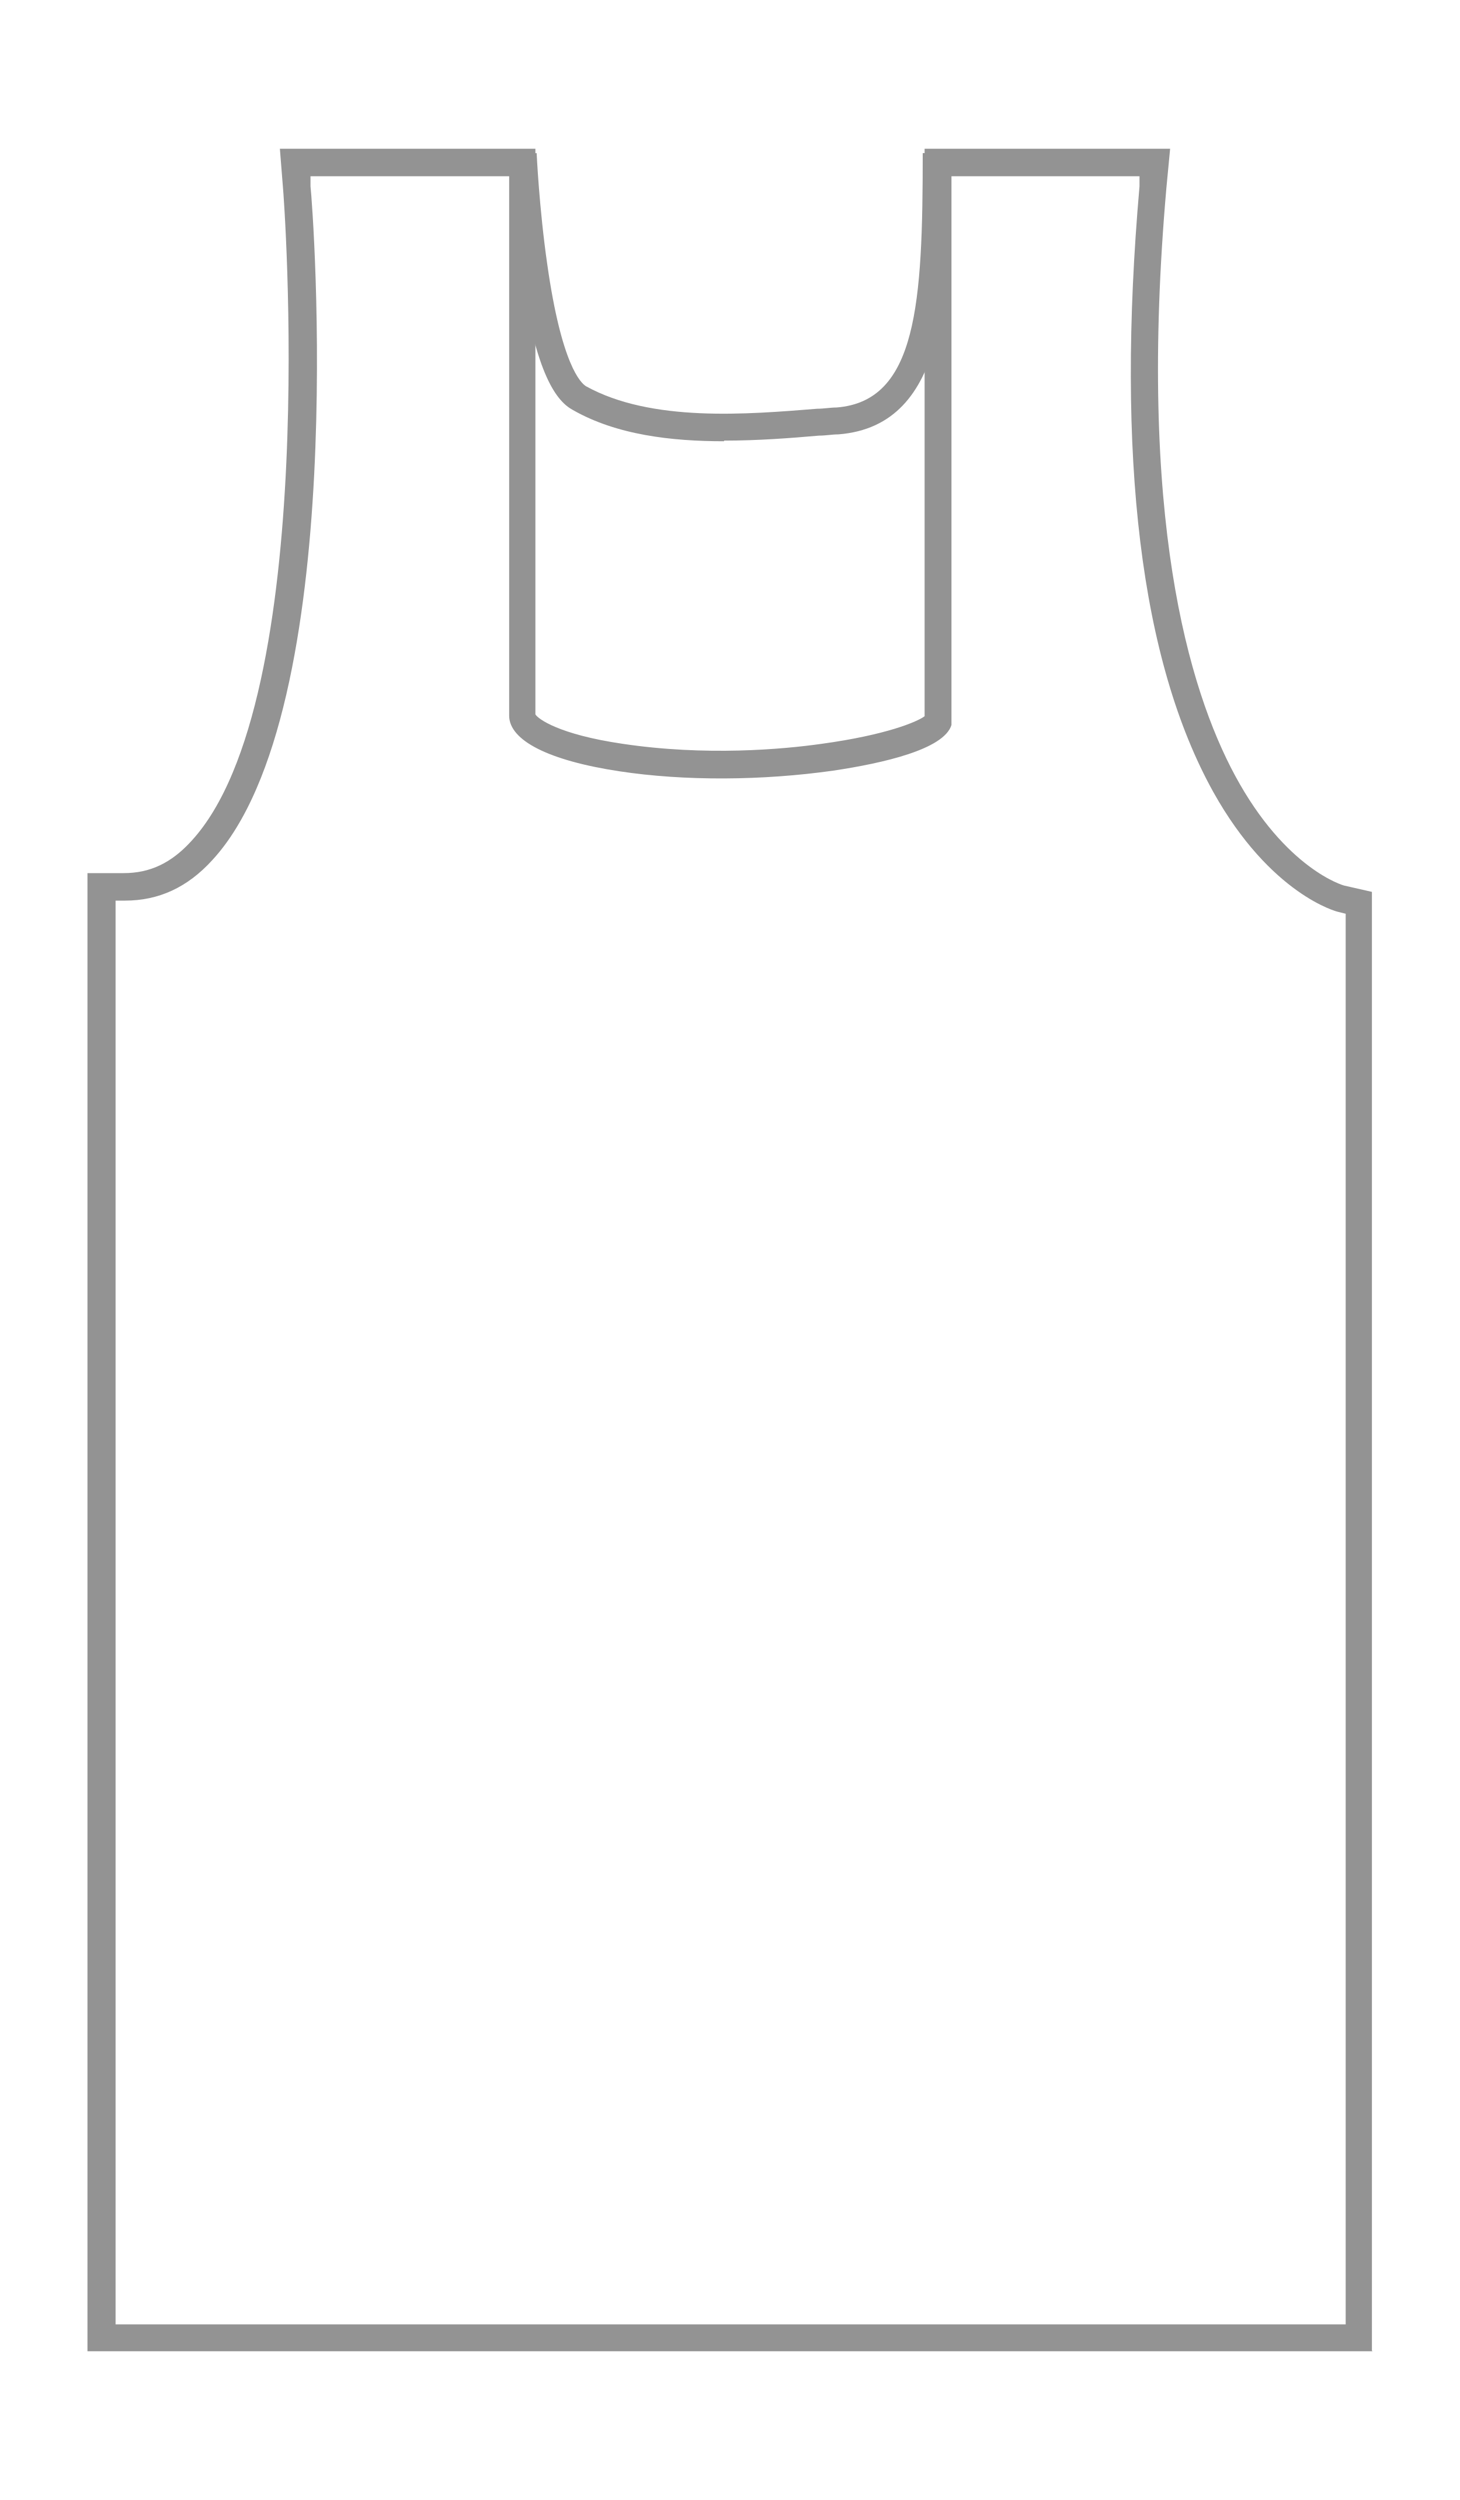 <?xml version="1.0" encoding="UTF-8"?><svg id="Layer_1" xmlns="http://www.w3.org/2000/svg" viewBox="0 0 23.37 40"><defs><style>.cls-1{fill:#939393;}</style></defs><path class="cls-1" d="m11.59,7.06c-.84,0-1.72-.1-2.42-.5-.24-.13-.6-.52-.84-2.27-.13-.93-.17-1.81-.17-1.82l.43-.02s.04.88.17,1.78c.23,1.62.54,1.9.62,1.95,1.05.58,2.58.45,3.7.36.11,0,.21-.02.31-.02,1.29-.1,1.38-1.67,1.38-4.07h.43c0,2.14,0,4.36-1.78,4.5-.1,0-.2.02-.31.02-.46.04-.98.08-1.52.08Z"/><path class="cls-1" d="m21.97,37.62H1.4V13.97h.58c.42,0,.76-.16,1.08-.51,2.09-2.26,1.48-10.37,1.47-10.45l-.05-.63h4.09v9.05c.04.07.37.32,1.39.47,1.33.2,2.57.09,3.2,0,1.02-.14,1.52-.35,1.64-.44V2.38s3.93,0,3.93,0l-.06.63c-.46,5.25.35,8.01,1.1,9.4.81,1.5,1.74,1.76,1.75,1.76l.44.1v.46s0,22.88,0,22.88Zm-20.13-.43h19.7V14.62s-.12-.03-.12-.03c-.01,0-1.08-.27-2-1.92-1.16-2.09-1.56-5.35-1.18-9.69v-.16s-3.01,0-3.01,0v8.75s0,.03,0,.03c-.12.39-1.09.61-1.89.73-1.13.16-2.38.17-3.43.01-1.12-.17-1.76-.49-1.76-.89V2.82h-3.18v.16c.04.34.64,8.38-1.57,10.78-.4.44-.86.65-1.4.65h-.15v22.78Z"/></svg>